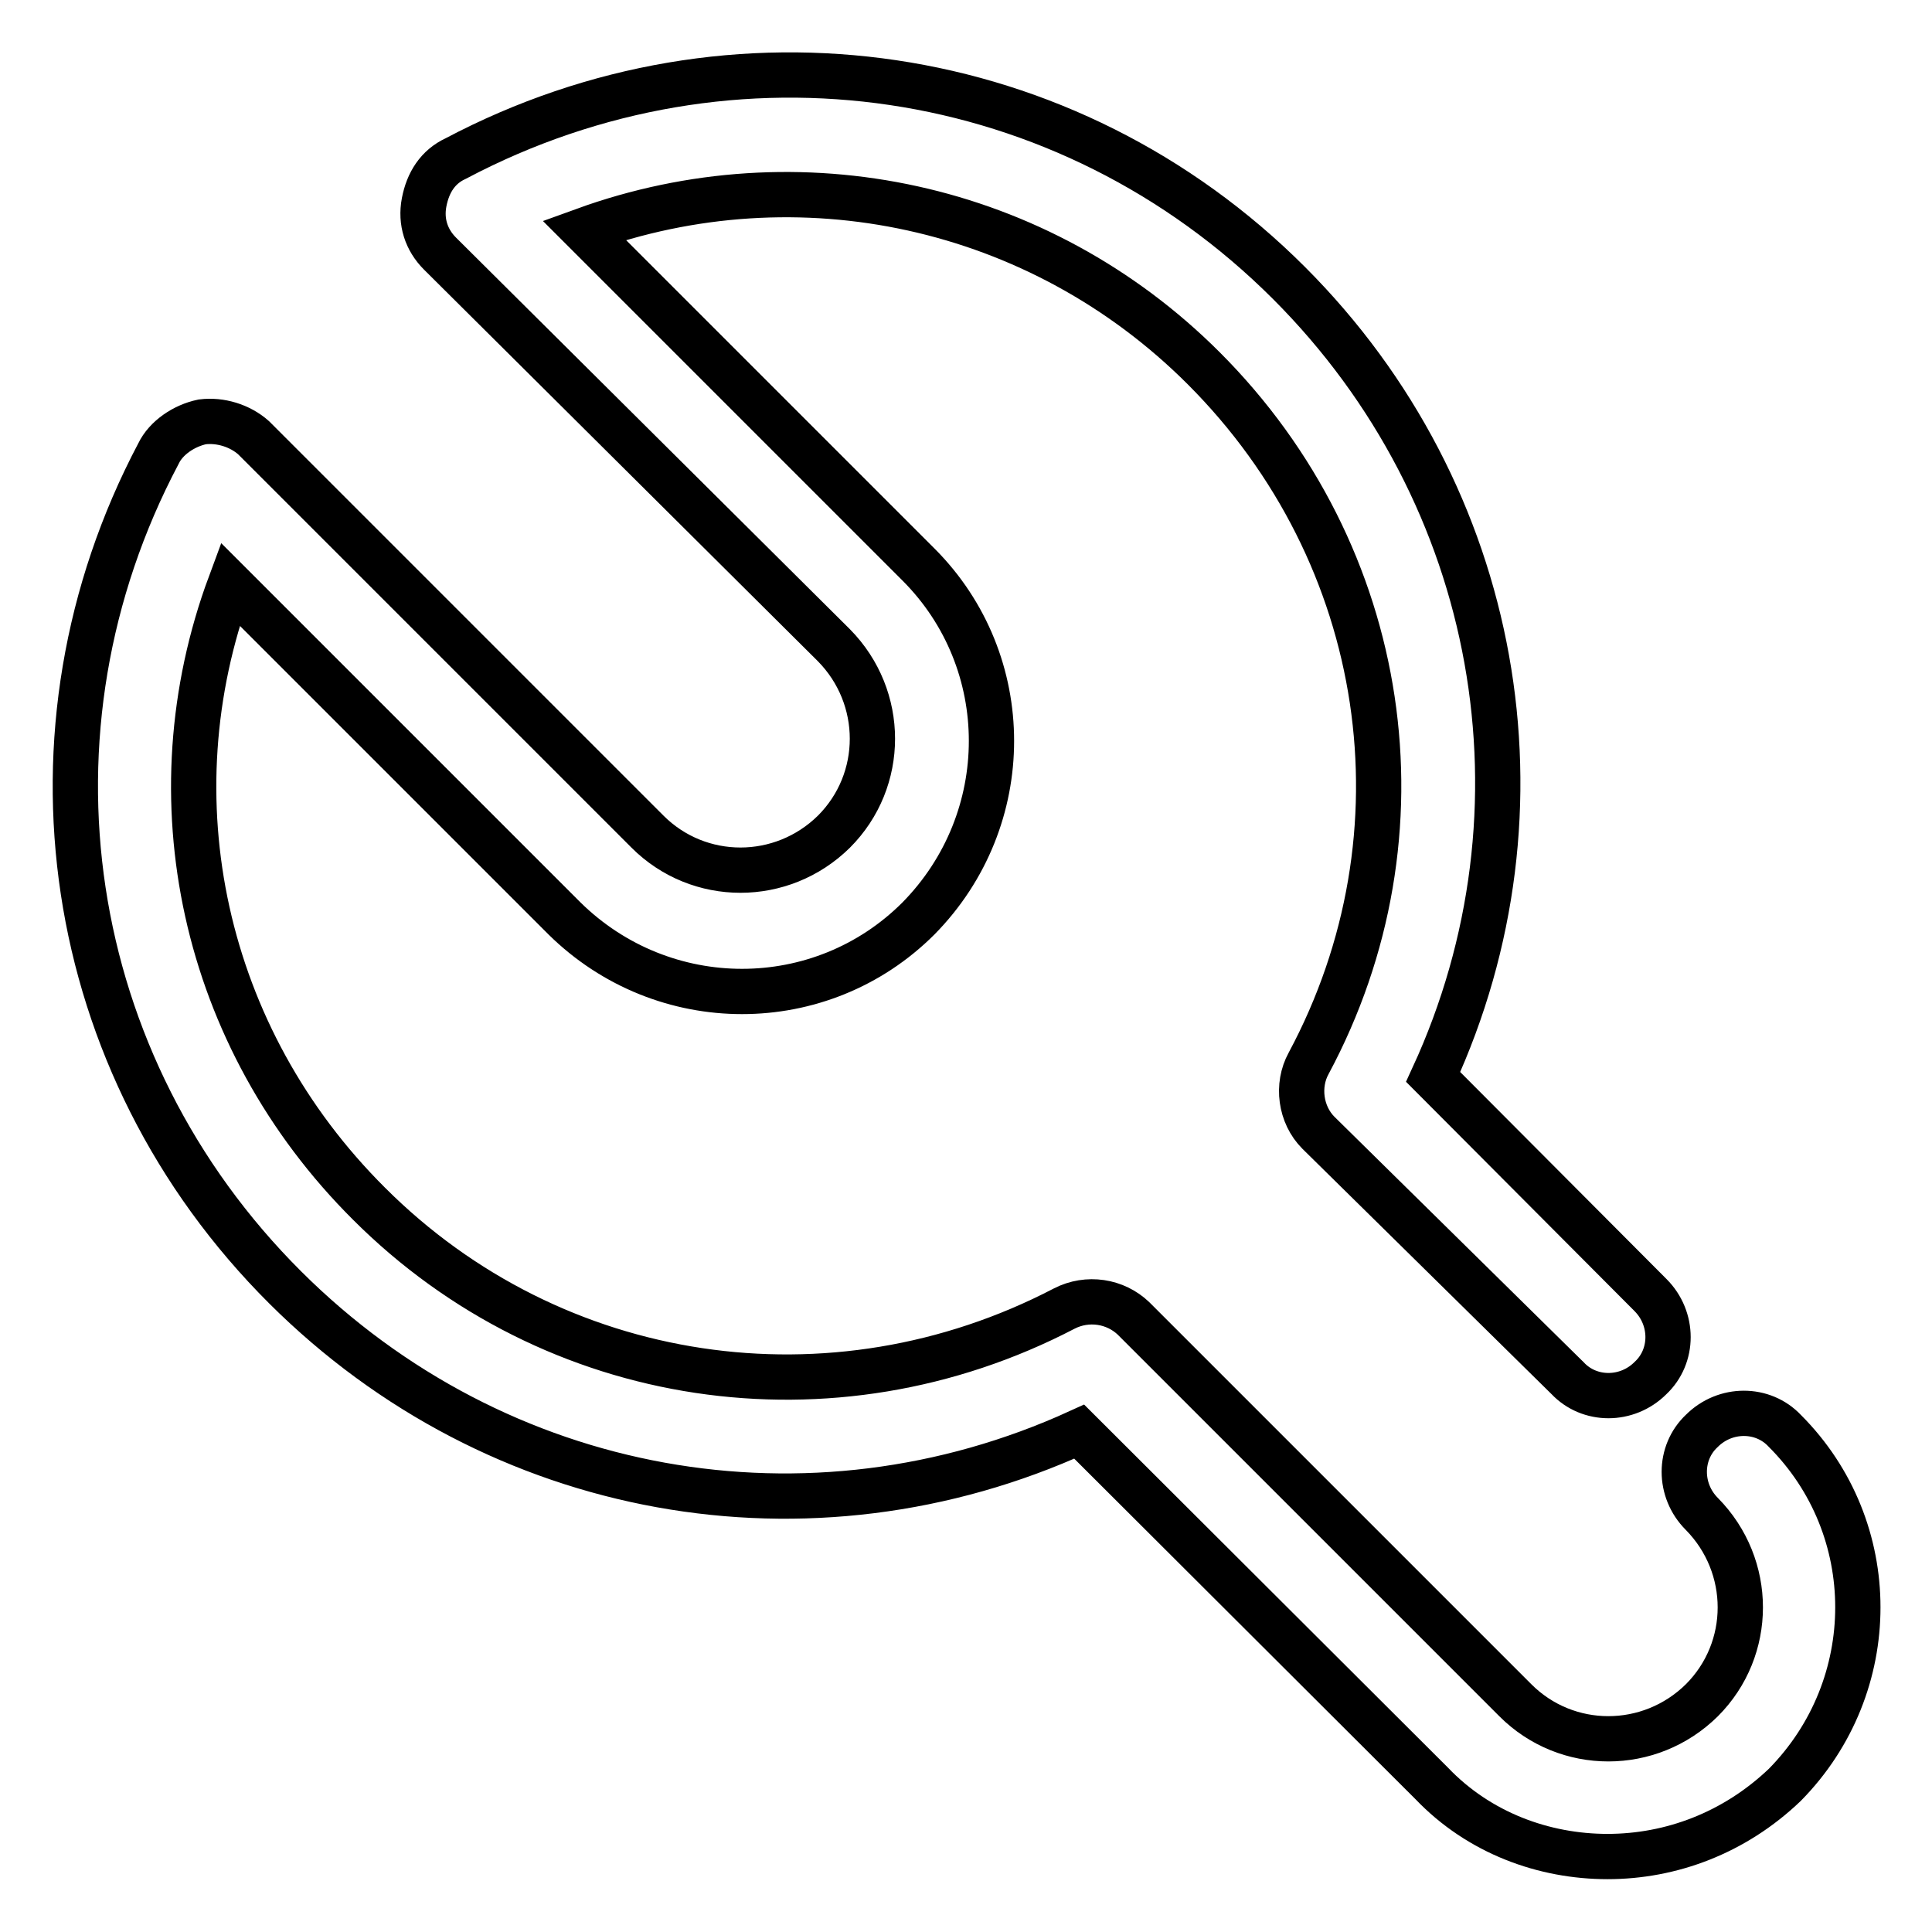 <?xml version="1.0" encoding="utf-8"?>
<!-- Svg Vector Icons : http://www.onlinewebfonts.com/icon -->
<!DOCTYPE svg PUBLIC "-//W3C//DTD SVG 1.1//EN" "http://www.w3.org/Graphics/SVG/1.1/DTD/svg11.dtd">
<svg version="1.1" xmlns="http://www.w3.org/2000/svg" xmlns:xlink="http://www.w3.org/1999/xlink" x="0px" y="0px" viewBox="0 0 256 256" enable-background="new 0 0 256 256" xml:space="preserve">
<g> <path stroke-width="6" fill-opacity="0" stroke="#000000"  d="M213,246c-8.4,0-17-3.1-23.3-9.7L143,189.7c-35.7,16.3-77.1,8.9-105.2-19.1C8.2,141.1,1.6,96.8,21,60.1 c1-2.1,3.4-3.7,5.8-4.2c2.4-0.3,5,0.5,6.8,2.1l52.2,52.2c6.8,6.8,17.8,6.8,24.7,0c6.8-6.8,6.8-17.8,0-24.7L58.3,33.6 c-1.8-1.8-2.6-4.2-2.1-6.8c0.5-2.6,1.8-4.7,4.2-5.8c36.7-19.4,81-12.9,110.4,16.5c28.1,28.1,35.4,69.8,19.1,105.2l28.8,28.9 c3.1,3.1,3.1,8.1,0,11c-3.1,3.1-8.1,3.1-11,0l-33-32.5c-2.4-2.4-2.9-6.3-1.3-9.2c16.3-30.4,10.8-67.4-13.9-92.1 C137.7,27,105.8,20.2,77.4,30.5l44.3,44.3c12.9,12.9,12.9,33.8,0,46.9c-12.9,12.9-33.8,12.9-46.9,0L30.5,77.4 c-10.5,28.3-3.7,60.1,18.4,82.1c24.4,24.4,61.4,29.9,92.1,13.9c3.1-1.6,6.8-1,9.2,1.3l50.6,50.6c6.8,6.8,17.8,6.8,24.7,0 c6.8-6.8,6.8-17.8,0-24.7c-3.1-3.1-3.1-8.1,0-11c3.1-3.1,8.1-3.1,11,0c12.9,12.9,12.9,33.8,0,46.9C229.8,242.9,221.4,246,213,246 L213,246z"/></g>
</svg>